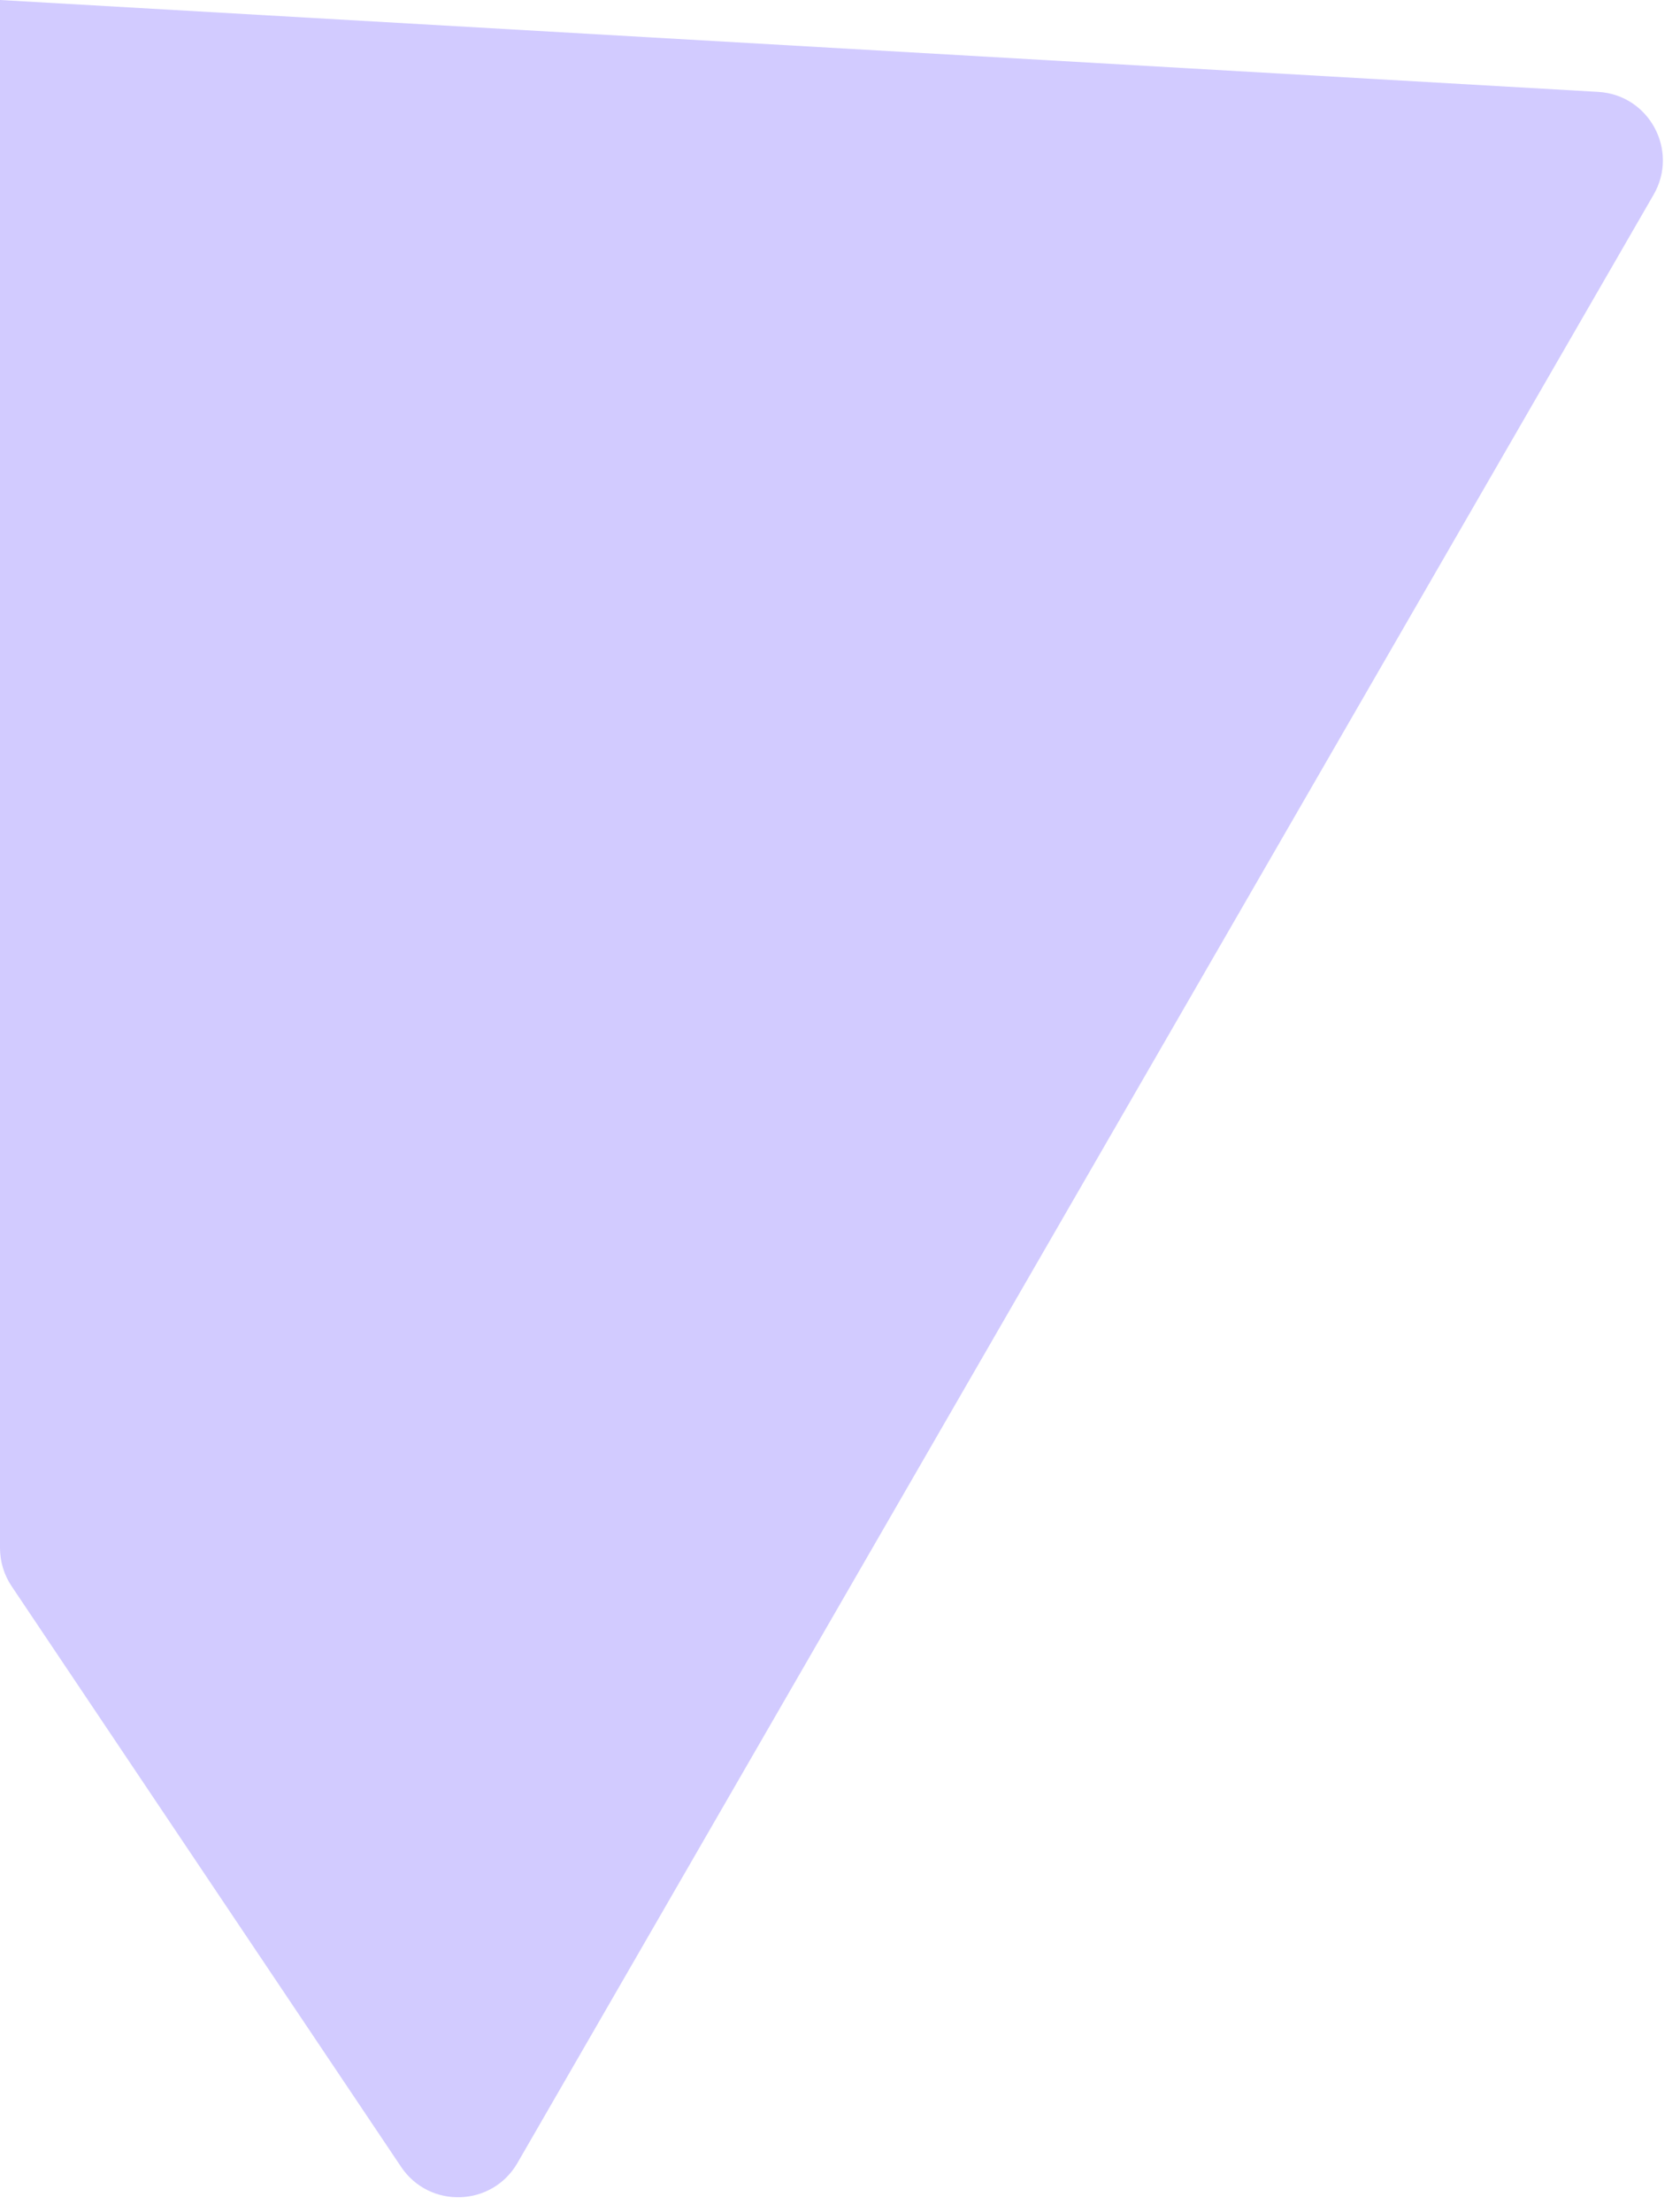 <svg width="98" height="129" viewBox="0 0 98 129" fill="none" xmlns="http://www.w3.org/2000/svg">
<path d="M1.99449e-06 28.5L-0 -4.69117e-08L93.227 5.359C96.2 5.53 97.95 8.774 96.461 11.353L30.184 126.148C28.704 128.712 25.048 128.835 23.398 126.376L0.678 92.511C0.236 91.852 -0 91.076 -0 90.282L1.99449e-06 28.5Z" fill="#D2CBFF"/>
</svg>
